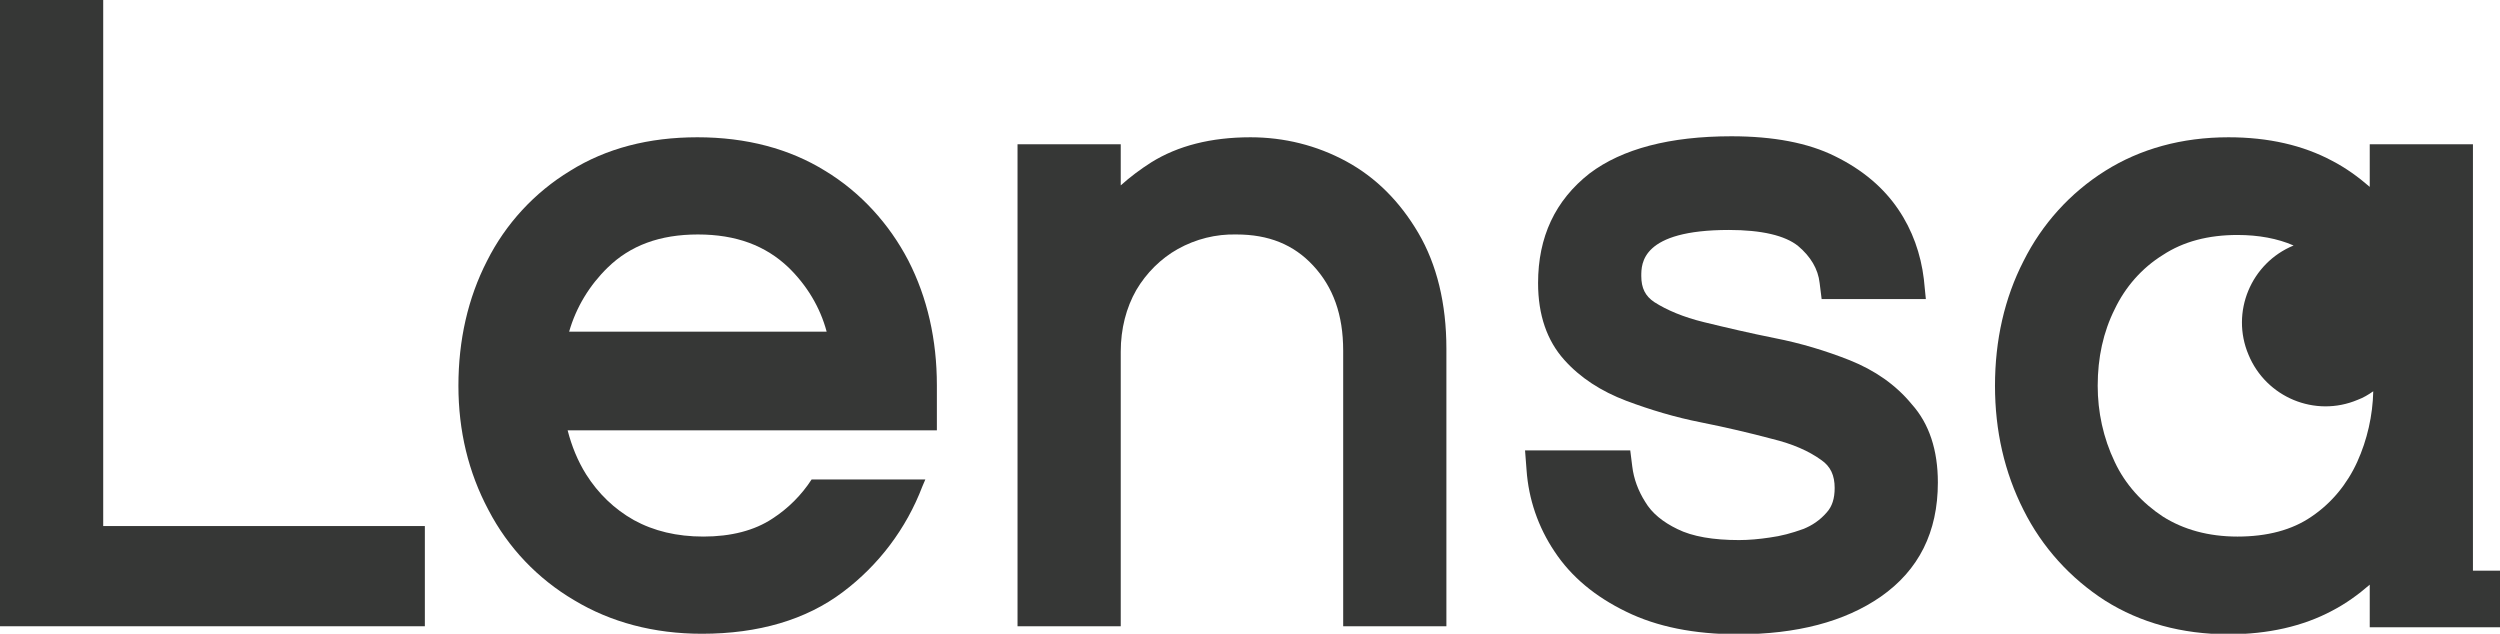 <?xml version="1.0" encoding="utf-8"?>
<!-- Generator: Adobe Illustrator 26.1.0, SVG Export Plug-In . SVG Version: 6.00 Build 0)  -->
<svg version="1.1" id="Layer_1" xmlns="http://www.w3.org/2000/svg" xmlns:xlink="http://www.w3.org/1999/xlink" x="0px" y="0px"
	 viewBox="0 0 499 126.5" style="enable-background:new 0 0 499 126.5;" xml:space="preserve">
<style type="text/css">
	.st0{fill:#363736;}
</style>
<g>
	<g id="Layer_2_00000109005787077572401190000012438844569353901186_">
		<g id="Layer_1-2_00000063616185924113660950000006633305328550737312_">
			<polygon class="st0" points="20.6,0 0,0 0,125 84.8,125 84.8,105 20.6,105 			"/>
			<path class="st0" d="M268.7,32.2c-5.9-3.2-12.4-4.8-19.1-4.8c-7.9,0-14.5,1.7-19.8,5c-2.2,1.4-4.2,2.9-6.1,4.6v-8.2h-20.6V125
				h20.6V70.2c0-4.6,1.1-8.8,3.1-12.3c2-3.4,4.9-6.3,8.3-8.2c3.6-2,7.6-3,11.7-2.9c6.4,0,11.4,2,15.3,6.2c4,4.3,6,9.8,6,17V125h20.6
				V69.6c0-9-1.9-16.8-5.6-23.1S274.6,35.4,268.7,32.2z"/>
			<path class="st0" d="M369.2,71.9c-4.8-1.9-9.8-3.4-14.9-4.4c-5-1-9.7-2.1-14.2-3.2c-4.1-1-7.4-2.4-9.9-4
				c-1.8-1.2-2.6-2.8-2.6-5.2c0-2.5,0-9.2,17.5-9.2c6.5,0,11.2,1.1,13.8,3.2c2.5,2.1,4,4.6,4.3,7.4l0.4,3.2h20.8l-0.4-4
				c-0.6-5-2.3-9.8-5.1-13.9c-2.9-4.3-7.1-7.9-12.6-10.6c-5.4-2.7-12.4-4-20.7-4c-12.3,0-21.8,2.5-28.3,7.4
				C310.4,40,307,47.3,307,56.5c0,6.4,1.8,11.5,5.2,15.3c3.2,3.6,7.4,6.3,12.4,8.2c4.8,1.8,9.8,3.3,14.9,4.3c5,1,9.7,2.1,14.2,3.3
				c4.1,1,7.3,2.4,9.8,4.2c1.9,1.3,2.7,3.1,2.7,5.6c0,2.1-0.5,3.7-1.6,4.9c-1.3,1.5-2.9,2.6-4.7,3.3c-2.2,0.8-4.4,1.4-6.7,1.7
				c-2,0.3-4.1,0.5-6.1,0.5c-5.1,0-9.3-0.7-12.3-2.2c-2.9-1.4-5.1-3.2-6.4-5.4c-1.4-2.2-2.3-4.6-2.6-7.1l-0.4-3.2h-21l0.3,3.9
				c0.4,5.8,2.3,11.4,5.6,16.3c3.3,5,8.1,9,14.3,12c6.1,3,13.6,4.5,22.3,4.5c11.7,0,21.3-2.5,28.5-7.5c7.6-5.3,11.4-12.9,11.4-22.8
				c0-6.4-1.7-11.7-5.2-15.6C378.4,76.8,374.2,73.9,369.2,71.9z"/>
			<path class="st0" d="M164.7,34.1c-7.1-4.4-15.7-6.7-25.5-6.7c-9.7,0-18.2,2.2-25.4,6.7c-7.1,4.3-12.9,10.6-16.6,18
				c-3.8,7.4-5.7,15.8-5.7,24.9c0,9,2,17.3,6,24.8c3.9,7.5,9.8,13.7,17.1,18c7.3,4.4,15.9,6.7,25.5,6.7c11.3,0,20.8-2.8,28.1-8.3
				c7.2-5.4,12.7-12.7,15.9-21.1l0.6-1.4h-22.7c-2,3.1-4.7,5.8-7.8,7.8c-3.6,2.4-8.3,3.6-13.8,3.6c-5.3,0-9.9-1.1-13.9-3.3
				c-3.9-2.2-7.1-5.3-9.5-9.1c-1.7-2.7-2.9-5.7-3.7-8.8H187v-9c0-9.1-1.9-17.5-5.7-24.9C177.5,44.7,171.8,38.4,164.7,34.1z
				 M113.6,66.2c1.4-4.9,4.1-9.3,7.7-12.8c4.5-4.4,10.4-6.6,18-6.6s13.5,2.2,18.1,6.6c3.6,3.5,6.3,7.9,7.6,12.8H113.6z"/>
			<path class="st0" d="M493.6,113.7V28.8H473v8.5c-2.3-2-4.8-3.8-7.5-5.2c-5.8-3.1-12.7-4.7-20.7-4.7c-9.3,0-17.6,2.3-24.6,6.7
				c-7,4.4-12.6,10.6-16.3,18c-3.8,7.4-5.7,15.8-5.7,24.9c0,9,1.9,17.3,5.7,24.8c3.7,7.4,9.3,13.6,16.3,18.1
				c7,4.4,15.3,6.7,24.6,6.7c7.9,0,14.9-1.6,20.7-4.7c2.7-1.4,5.2-3.2,7.5-5.2v8.5h26v-11.3H493.6z M470.5,92.2
				c-2,4.4-5.1,8.2-9.1,10.9c-3.9,2.7-8.9,4-14.8,4c-5.8,0-10.8-1.4-14.9-4c-4.1-2.7-7.5-6.4-9.6-10.9c-2.3-4.8-3.4-10-3.4-15.2
				c0-5.6,1.1-10.7,3.4-15.3c2.1-4.4,5.4-8.2,9.6-10.8c4.1-2.7,9.1-4,14.9-4c4.2,0,8,0.7,11.2,2.1c-8.5,3.5-12.6,13.3-9,21.8
				c3.5,8.5,13.3,12.6,21.8,9c1.1-0.4,2.1-1,3.1-1.7C473.6,82.9,472.5,87.8,470.5,92.2L470.5,92.2z"/>
		</g>
	</g>
</g>
</svg>
